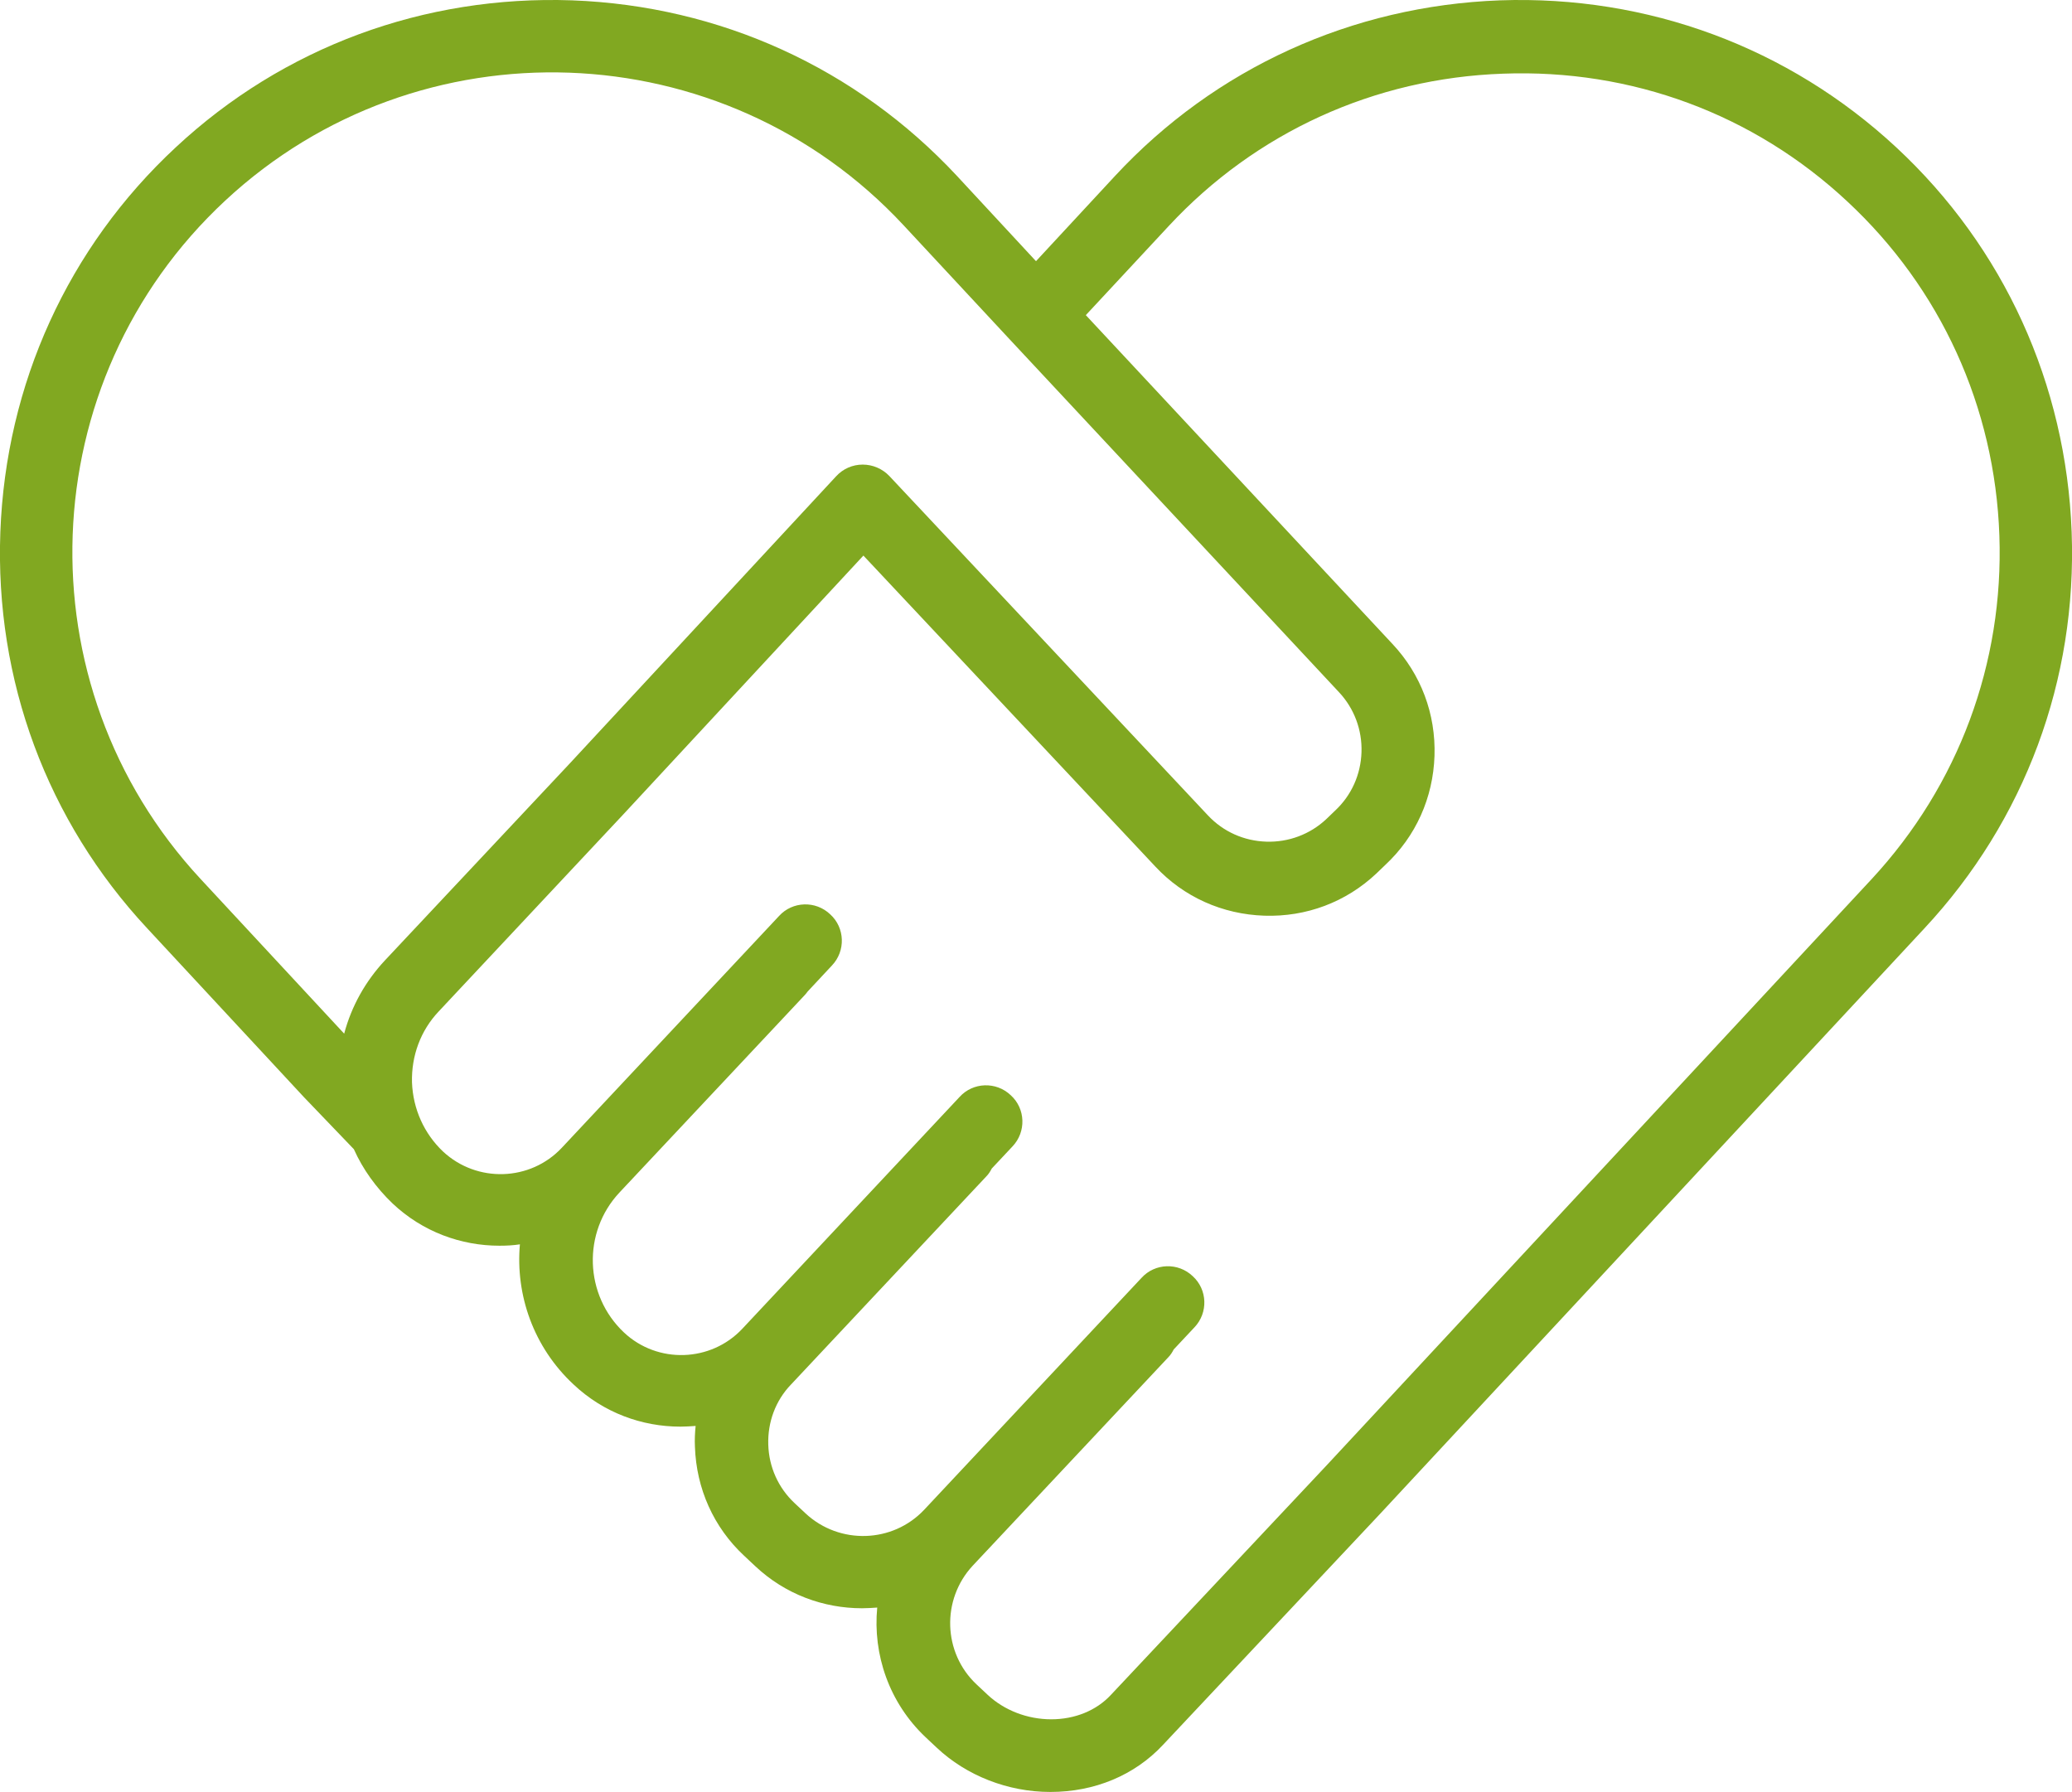<?xml version="1.0" encoding="utf-8"?><svg version="1.1" id="Layer_1" xmlns="http://www.w3.org/2000/svg" xmlns:xlink="http://www.w3.org/1999/xlink" x="0px" y="0px"
viewBox="0 0 599 518" style="enable-background:new 0 0 599 518;" xml:space="preserve">
<style type="text/css">.st0{fill:#81A821;}</style><g><path class="st0" d="M598.9,153.8c-1.6-42.8-19.6-82.3-50.7-111.2c-31.1-28.9-71.8-44-114.6-42.5c-42.8,1.6-82.3,19.6-111.2,50.7
l-22.9,24.7l-22.9-24.7C247.6,19.7,208.2,1.7,165.4,0.1C122.6-1.4,81.9,13.6,50.8,42.6C19.7,71.5,1.7,111,0.1,153.8
c-1.6,42.8,13.5,83.5,42.5,114.6L88,317.3c0,0,0.1,0.1,0.1,0.1l14.2,14.8c2.6,5.8,6.4,11.1,11.2,15.7c8.7,8.2,19.8,12.2,30.9,12.2
c2,0,4-0.1,5.9-0.4c-1.3,14.6,3.9,29.7,15.5,40.5c8.7,8.2,19.8,12.2,30.9,12.2c1.5,0,2.9-0.1,4.4-0.2c-0.2,2-0.3,4-0.2,6
c0.4,12.1,5.4,23.3,14.2,31.5l3.2,3c8.7,8.2,19.8,12.2,30.9,12.2c1.5,0,2.9-0.1,4.4-0.2c-1.3,13.5,3.4,27.5,14,37.5l3.2,3
c8.6,8.1,20.6,12.8,32.8,12.8c0,0,0,0,0.1,0c12.7,0,24.3-4.8,32.5-13.6l62.5-66.5l157.6-169.5C585.4,237.2,600.5,196.5,598.9,153.8
z M58,254.1C5.9,198,9.1,110.1,65.1,58c56-52.1,144-48.9,196.1,7.1L291.8,98c0,0,0,0,0,0c0,0,0,0,0,0l95.3,102.1
c4.4,4.7,6.7,10.9,6.5,17.3c-0.2,6.5-2.9,12.5-7.6,16.9l-2.6,2.5c-4.7,4.4-10.9,6.7-17.3,6.5c-6.5-0.2-12.5-2.9-16.9-7.6
l-92.1-98.1c-2-2.1-4.8-3.3-7.7-3.3c0,0,0,0,0,0c-2.9,0-5.7,1.2-7.7,3.4l-76.9,82.9l-53.5,57c-5.7,6.1-9.7,13.3-11.8,21.2L58,254.1
z M541.1,254.1L383.6,423.5L321.1,490c-4.2,4.5-10.4,7-17.2,7c0,0,0,0,0,0c-6.9,0-13.6-2.6-18.4-7.1l-3.2-3
c-9.7-9.1-10.2-24.5-1.1-34.3l56.5-60.2c0.7-0.7,1.2-1.5,1.6-2.3l6-6.4c4-4.2,3.8-10.9-0.5-14.8c-4.2-4-10.9-3.8-14.8,0.5l-62.8,67
c-9.1,9.7-24.5,10.2-34.3,1.1l-3.2-3c-4.7-4.4-7.4-10.4-7.6-16.9c-0.2-6.5,2.1-12.7,6.5-17.3l56.5-60.2c0.7-0.7,1.2-1.5,1.6-2.3
l6-6.4c4-4.2,3.8-10.9-0.5-14.8c-4.2-4-10.9-3.8-14.8,0.5l-62.8,67c-9.1,9.7-24.5,10.2-34.2,1.1c-11.5-10.8-12.1-29-1.3-40.5
l53.5-57c0.3-0.3,0.6-0.7,0.9-1.1l7-7.5c4-4.2,3.8-10.9-0.5-14.8c-4.2-4-10.9-3.8-14.8,0.5l-62.8,67c-9.1,9.7-24.5,10.2-34.3,1.1
c-5.5-5.2-8.7-12.3-9-20c-0.2-7.7,2.5-15,7.7-20.5l53.5-57.1l69.3-74.7l84.4,89.9c8.2,8.8,19.4,13.8,31.5,14.2
c12.1,0.4,23.6-3.9,32.4-12.2l2.6-2.5c8.8-8.2,13.8-19.4,14.2-31.5c0.4-12.1-3.9-23.6-12.2-32.4l-88.6-95l24-25.8
c25.1-27,59.4-42.7,96.6-44c37.2-1.4,72.5,11.7,99.5,36.9c27,25.1,42.7,59.4,44,96.6C579.3,191.7,566.2,227,541.1,254.1z"/>
</g></svg>
